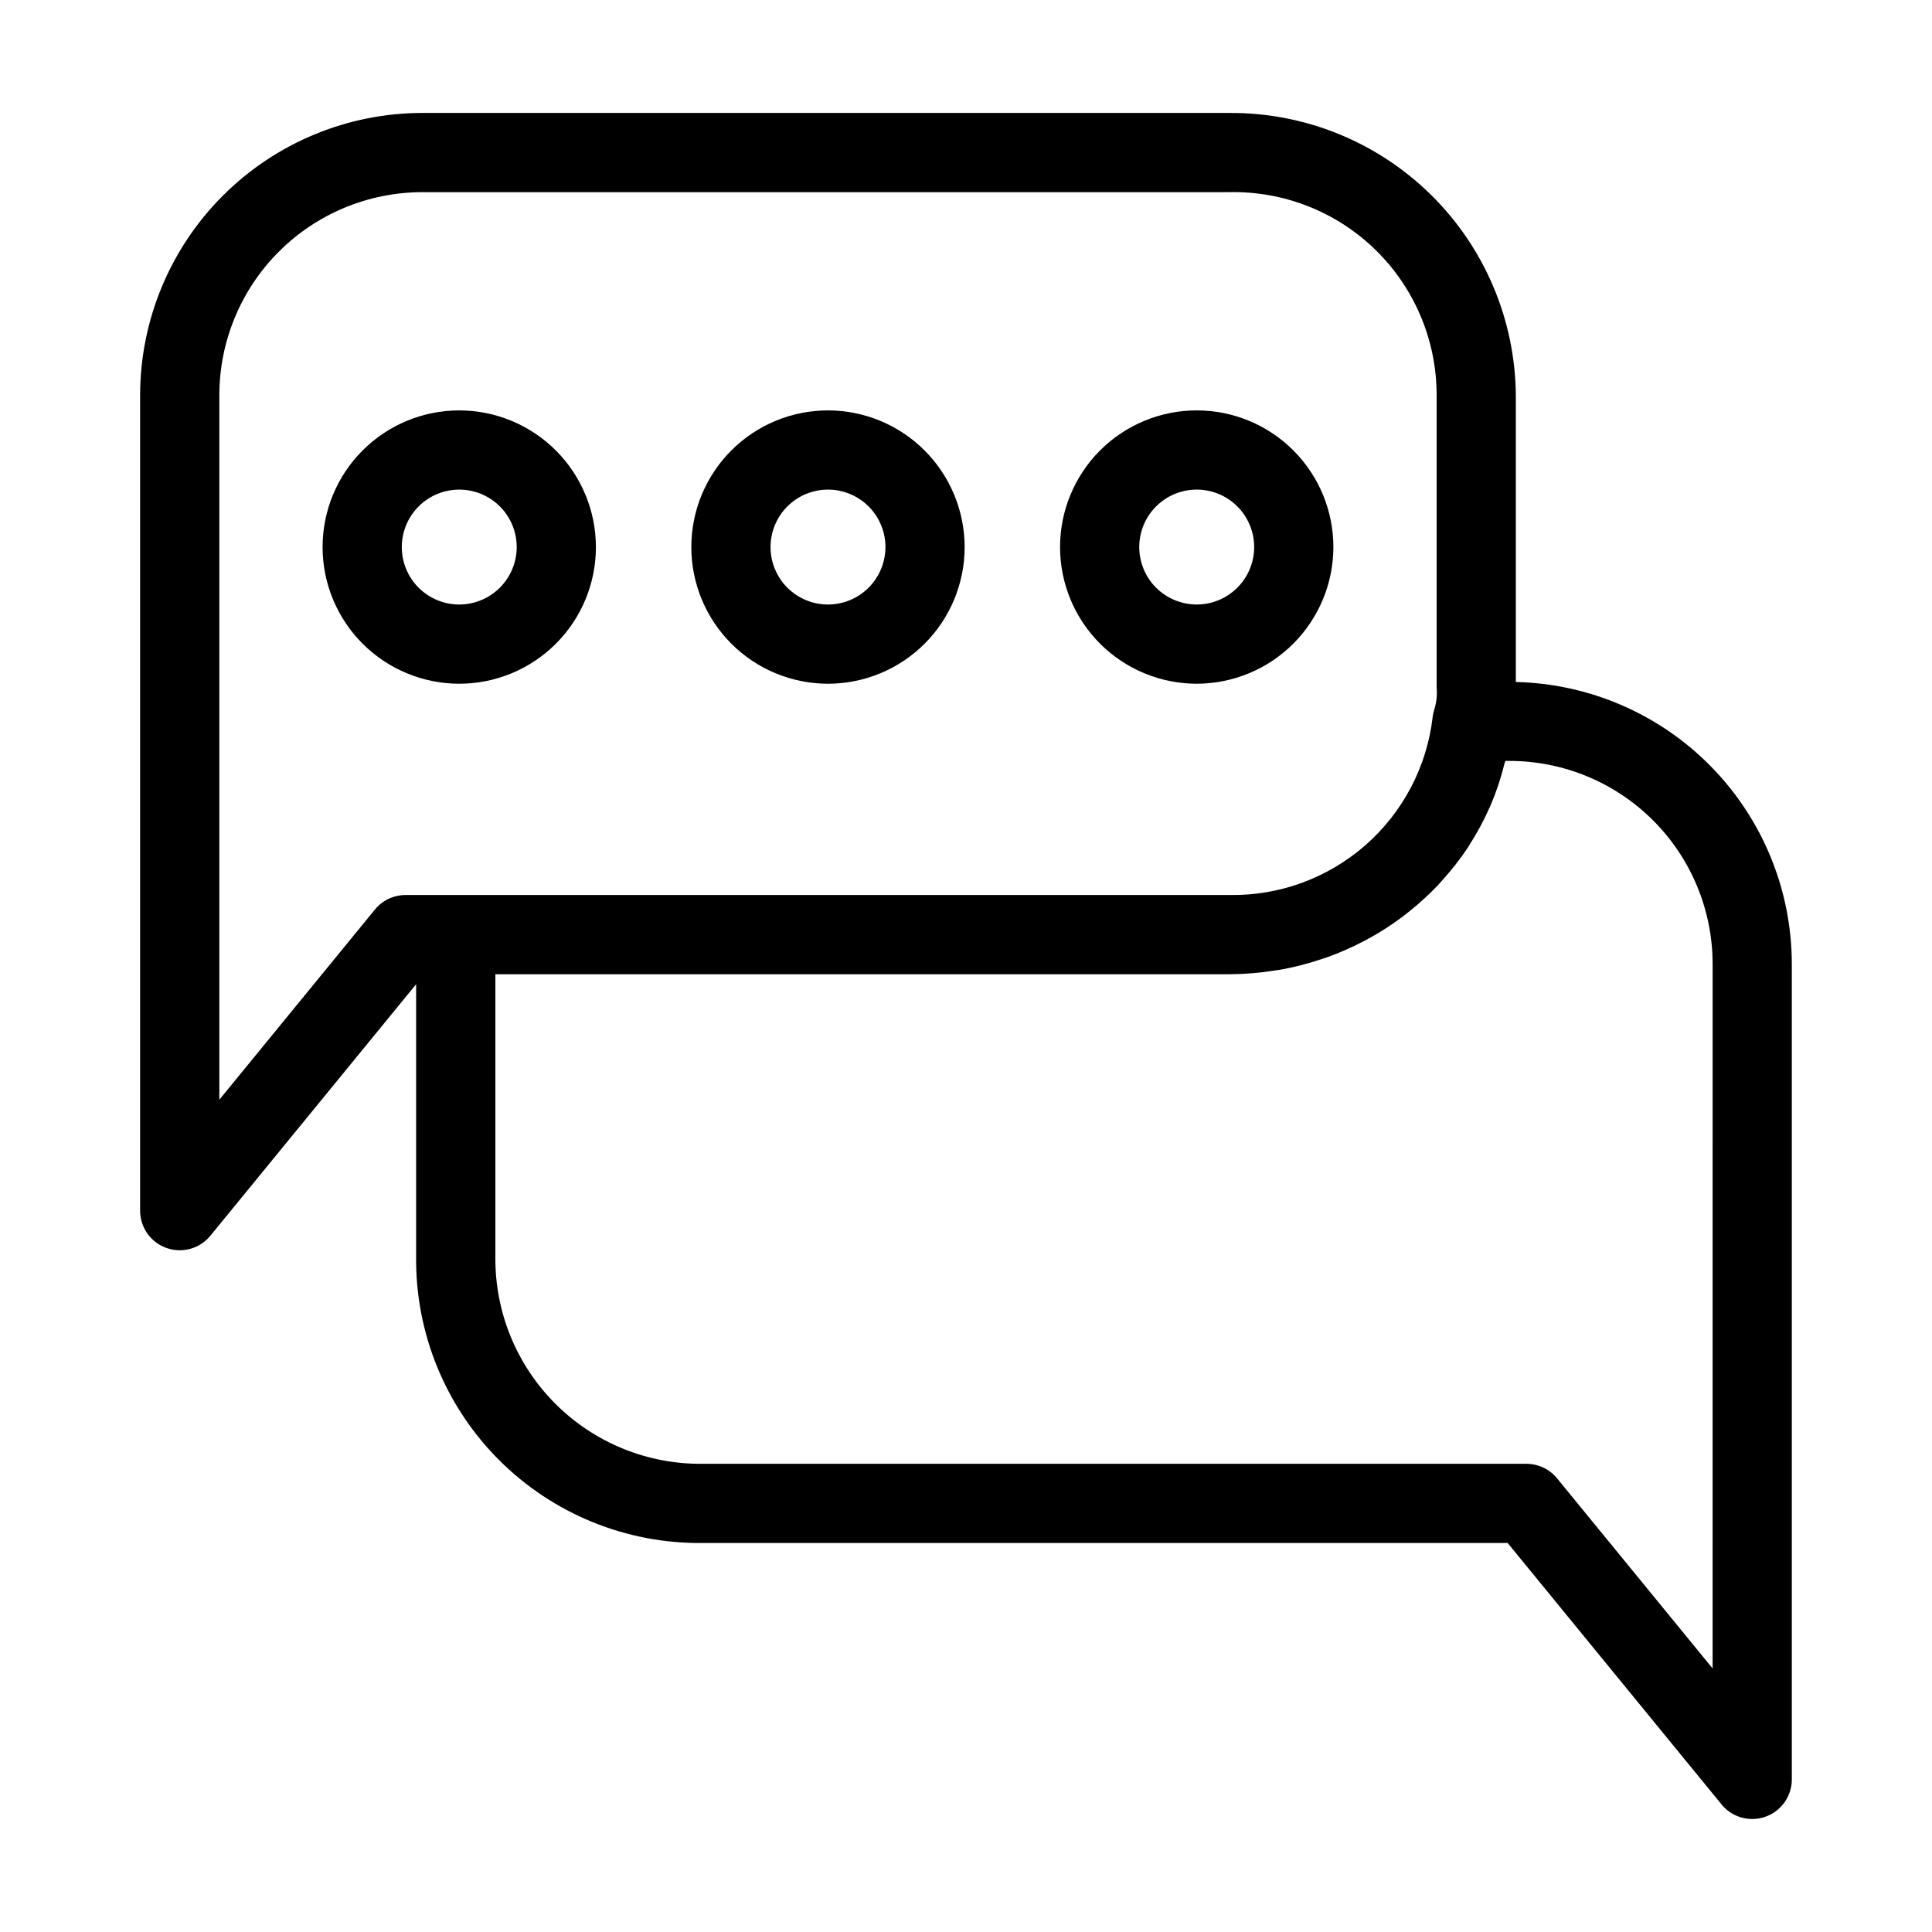 <?xml version="1.0" encoding="UTF-8"?>
<!-- Uploaded to: SVG Repo, www.svgrepo.com, Generator: SVG Repo Mixer Tools -->
<svg fill="#000000" width="800px" height="800px" version="1.1" viewBox="144 144 512 512" xmlns="http://www.w3.org/2000/svg">
 <g>
  <path d="m545.71 324.74v-76.035c-0.176-19.973-8.262-39.059-22.488-53.078-14.227-14.016-33.434-21.82-53.406-21.695h-213.91c-19.824 0.023-38.828 7.91-52.848 21.93-14.016 14.016-21.902 33.02-21.926 52.844v216.13c-0.004 4.438 2.789 8.395 6.969 9.883 1.133 0.41 2.324 0.617 3.527 0.613 3.148 0 6.133-1.414 8.129-3.856l54.52-66.645v72.191c-0.219 20.195 7.707 39.625 21.984 53.906 14.281 14.277 33.711 22.203 53.906 21.984h213.38l56.684 69.289c1.992 2.441 4.977 3.856 8.125 3.856 1.203 0.004 2.398-0.203 3.527-0.613 4.18-1.488 6.973-5.445 6.969-9.883v-216.12c-0.027-19.535-7.691-38.285-21.359-52.242-13.668-13.961-32.254-22.02-51.781-22.461zm-294.23 56.449c-3.148 0-6.133 1.414-8.125 3.852l-41.227 50.391v-186.73c0.016-14.258 5.688-27.926 15.77-38.008 10.082-10.082 23.754-15.754 38.012-15.773h213.91c14.457-0.301 28.43 5.231 38.758 15.352 10.328 10.117 16.148 23.973 16.145 38.43v77.586c0.168 1.867-0.023 3.75-0.566 5.543-0.242 0.727-0.41 1.473-0.492 2.234-1.531 13.133-7.891 25.23-17.84 33.938-9.949 8.707-22.781 13.406-36.004 13.184zm346.38 204.97-41.215-50.379c-1.992-2.438-4.977-3.852-8.129-3.856h-218.34c-14.609 0.156-28.664-5.574-38.992-15.906-10.332-10.328-16.062-24.383-15.906-38.992v-74.844h194.54c4.094-0.02 8.176-0.359 12.215-1.02 0.371-0.059 0.75-0.09 1.121-0.152h-0.004c3.723-0.664 7.394-1.598 10.977-2.805 0.516-0.172 1.039-0.324 1.551-0.508 3.406-1.219 6.719-2.68 9.914-4.371 0.531-0.281 1.059-0.562 1.586-0.855 3.106-1.73 6.082-3.68 8.914-5.836 0.457-0.348 0.895-0.711 1.344-1.07v0.004c2.805-2.231 5.445-4.66 7.902-7.273 0.316-0.34 0.605-0.695 0.914-1.039 2.5-2.754 4.785-5.691 6.84-8.793 0.113-0.172 0.207-0.359 0.32-0.531h-0.004c2.074-3.219 3.887-6.598 5.422-10.102 0.07-0.156 0.152-0.301 0.219-0.457 1.5-3.539 2.715-7.195 3.633-10.93 0.07-0.273 0.199-0.52 0.262-0.793h1.137c14.262 0.02 27.934 5.691 38.016 15.777 10.082 10.082 15.754 23.754 15.766 38.016z"/>
  <path d="m265.71 252.76c-9.605-0.004-18.816 3.812-25.609 10.605-6.793 6.789-10.609 16-10.613 25.605 0 9.605 3.812 18.82 10.605 25.613s16.004 10.609 25.609 10.613c9.605 0 18.816-3.816 25.613-10.605 6.793-6.793 10.609-16.004 10.609-25.609-0.008-9.602-3.828-18.809-10.617-25.602-6.789-6.789-15.992-10.609-25.598-10.621zm0 51.445c-4.035 0-7.91-1.602-10.77-4.457-2.856-2.856-4.461-6.731-4.461-10.77 0-4.039 1.605-7.91 4.461-10.77 2.856-2.856 6.731-4.457 10.77-4.457 4.039 0 7.91 1.605 10.766 4.461 2.856 2.856 4.457 6.731 4.457 10.77-0.004 4.035-1.613 7.902-4.465 10.758-2.852 2.852-6.723 4.457-10.758 4.465z"/>
  <path d="m363.43 252.76c-9.605-0.004-18.816 3.812-25.609 10.602-6.797 6.793-10.613 16.004-10.613 25.609s3.812 18.82 10.605 25.613c6.789 6.793 16 10.609 25.609 10.613 9.605 0 18.816-3.816 25.609-10.605 6.793-6.793 10.609-16.004 10.613-25.609-0.012-9.602-3.828-18.809-10.617-25.602-6.789-6.789-15.996-10.609-25.598-10.621zm0 51.445c-4.039 0-7.914-1.602-10.77-4.457-2.856-2.856-4.461-6.731-4.461-10.77 0-4.039 1.602-7.91 4.461-10.77 2.856-2.856 6.727-4.457 10.766-4.457s7.914 1.605 10.77 4.461c2.856 2.856 4.457 6.731 4.457 10.77-0.008 4.035-1.613 7.902-4.465 10.758-2.856 2.852-6.723 4.457-10.758 4.465z"/>
  <path d="m497.36 288.98c0-9.605-3.812-18.82-10.605-25.613-6.789-6.793-16-10.609-25.609-10.609-9.605-0.004-18.816 3.812-25.609 10.602-6.793 6.793-10.609 16.004-10.613 25.609 0 9.605 3.812 18.82 10.605 25.613s16.004 10.609 25.609 10.613c9.602-0.012 18.809-3.828 25.598-10.617 6.793-6.789 10.613-15.996 10.625-25.598zm-36.223 15.223c-4.039-0.004-7.91-1.609-10.766-4.465s-4.457-6.731-4.457-10.77c0-4.035 1.609-7.91 4.465-10.766 2.856-2.852 6.731-4.457 10.766-4.453 4.039 0 7.914 1.605 10.766 4.461 2.856 2.859 4.457 6.731 4.457 10.77-0.004 4.039-1.609 7.91-4.465 10.762-2.856 2.856-6.731 4.457-10.766 4.461z"/>
 </g>
</svg>